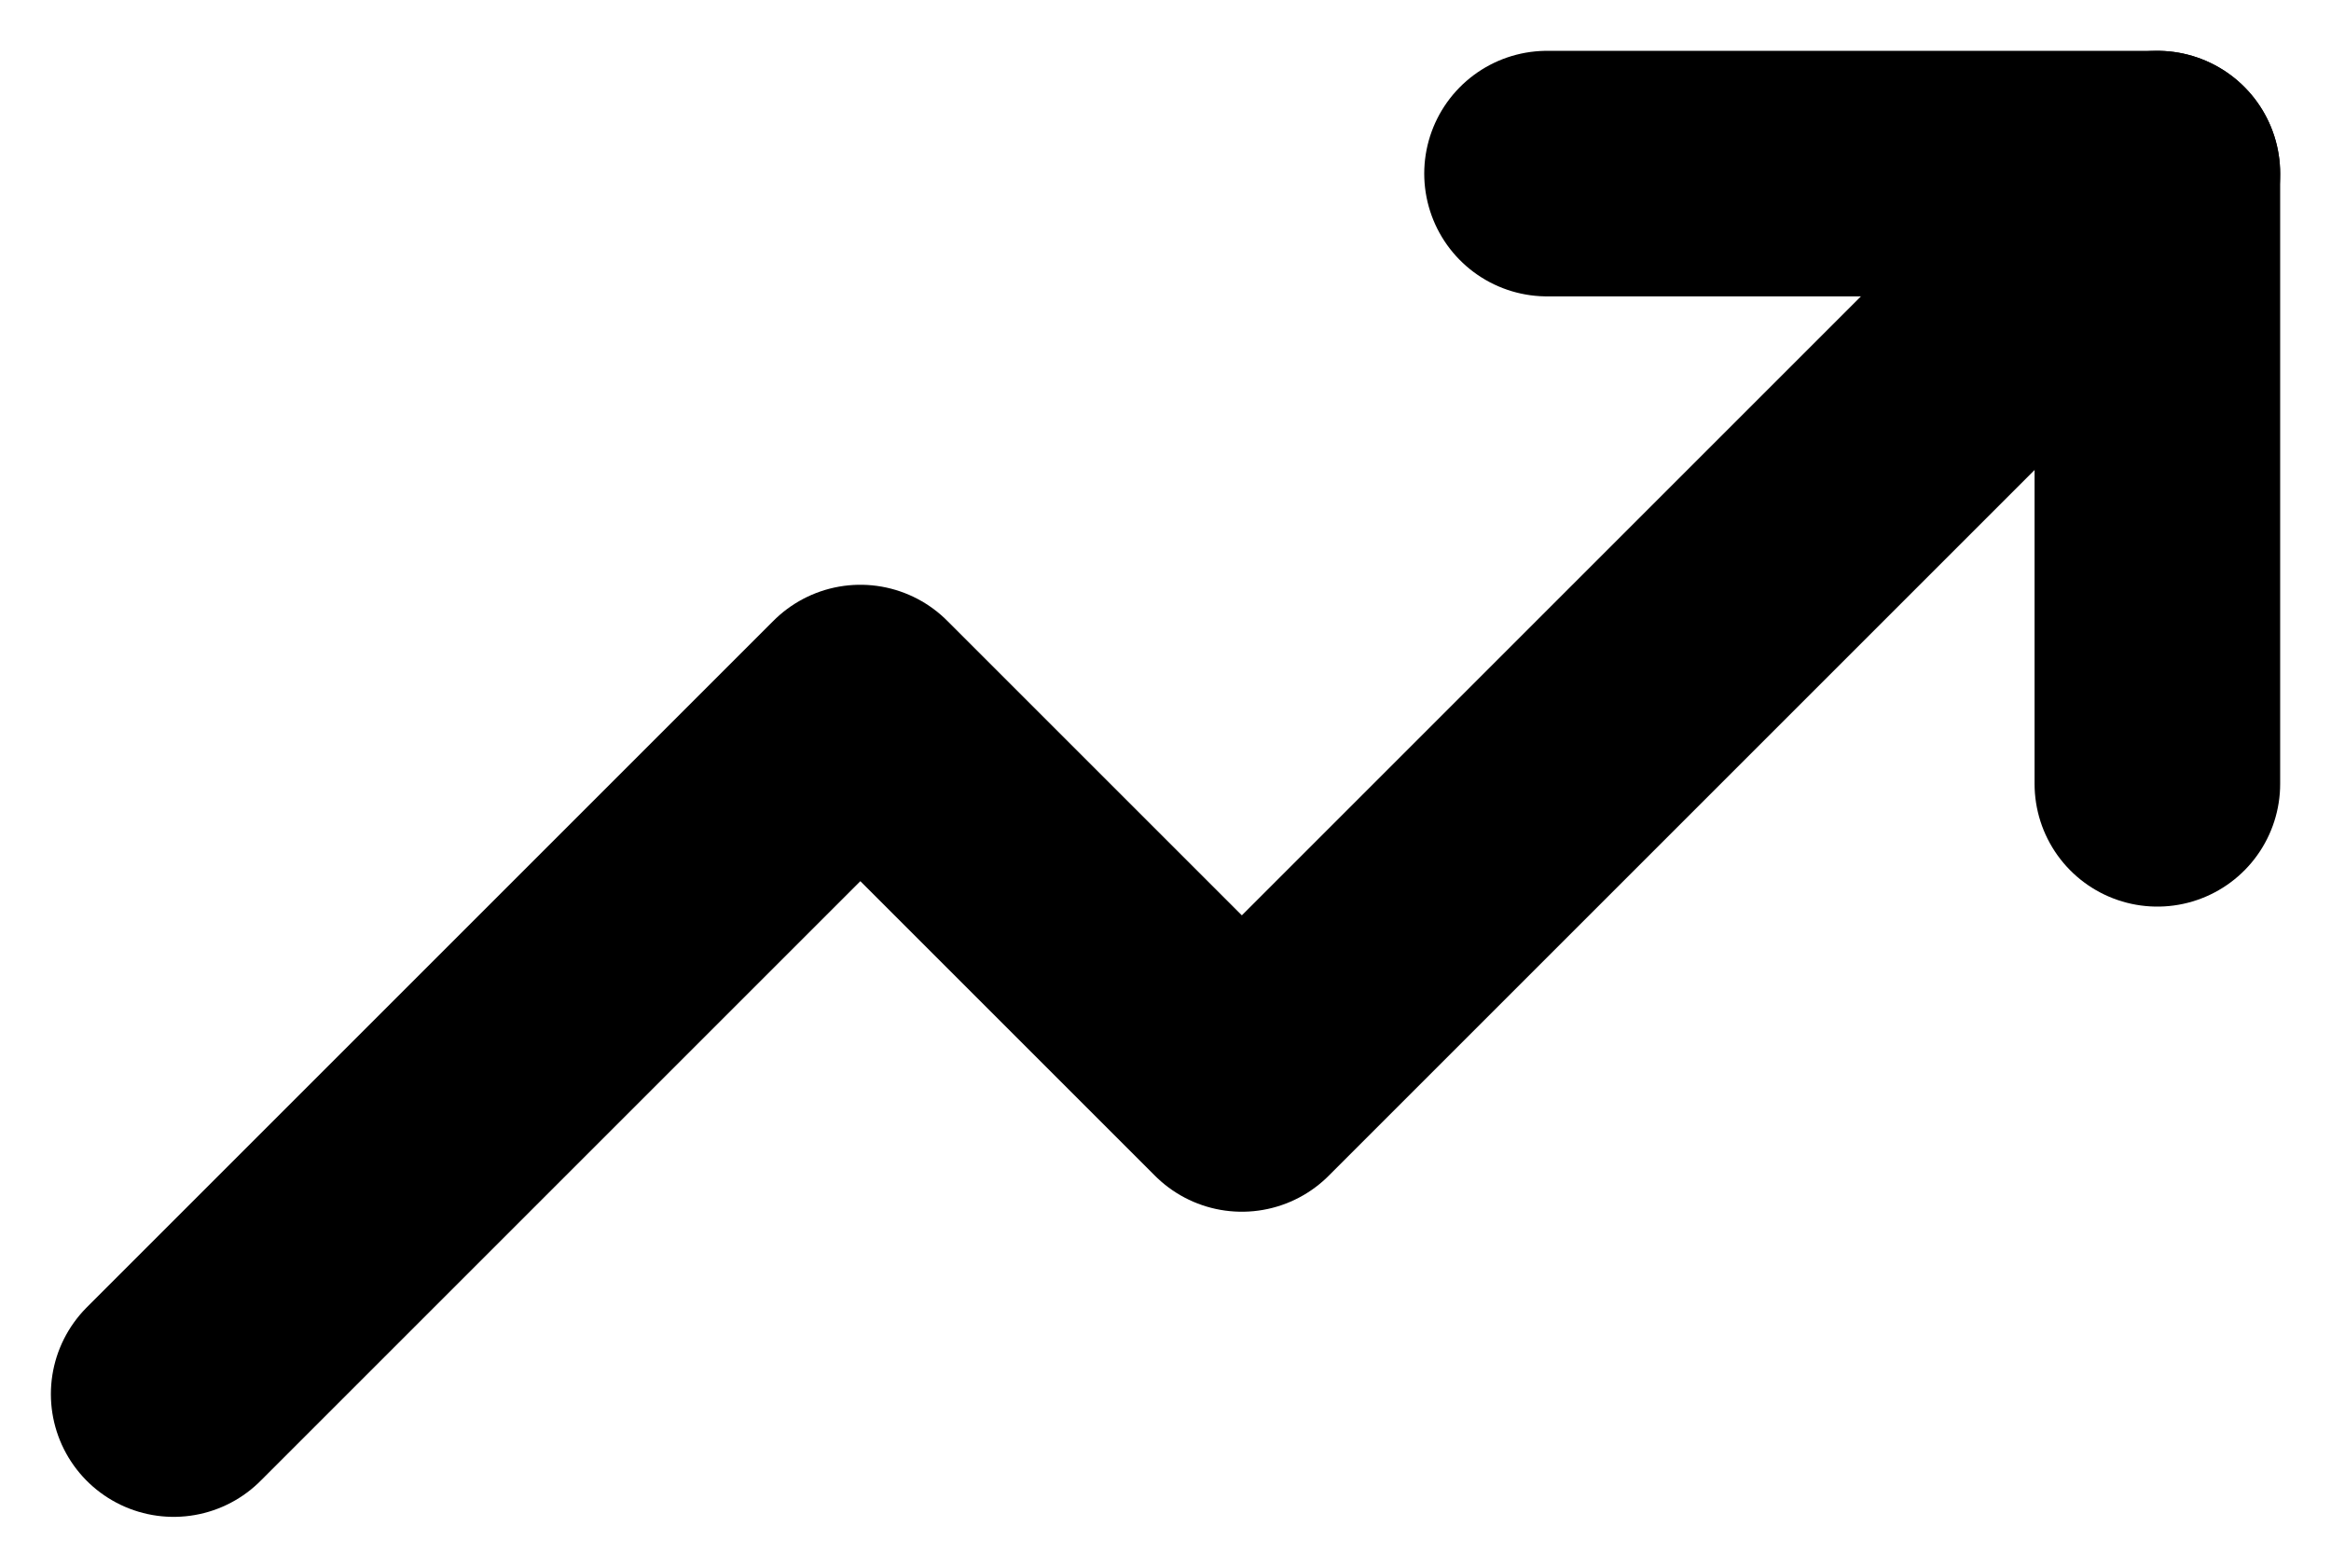 <svg xmlns="http://www.w3.org/2000/svg" width="56.948" height="38.309" viewBox="0 0 56.948 38.309"><g id="Group_125752" data-name="Group 125752" transform="translate(-483.094 -1049.601)"><g id="Group_125597" data-name="Group 125597" transform="translate(-49.163 -2117.161)"><g id="Group_52832" data-name="Group 52832" transform="translate(536.5 3171.004)"><g id="Group_52826" data-name="Group 52826"><g id="Group_52802" data-name="Group 52802"><g id="Group_13413" data-name="Group 13413"><path id="Path_14106" data-name="Path 14106" d="M1795.463,1093l-22.367,22.367-9.32-9.32L1747,1122.823" transform="translate(-1747 -1093)" fill="none" stroke="#000" stroke-linecap="round" stroke-linejoin="round" stroke-width="6"></path><path id="Path_14107" data-name="Path 14107" d="M1779.911,1107.911V1093H1765" transform="translate(-1731.448 -1093)" fill="none" stroke="#000" stroke-linecap="round" stroke-linejoin="round" stroke-width="6"></path></g></g></g></g></g></g></svg>